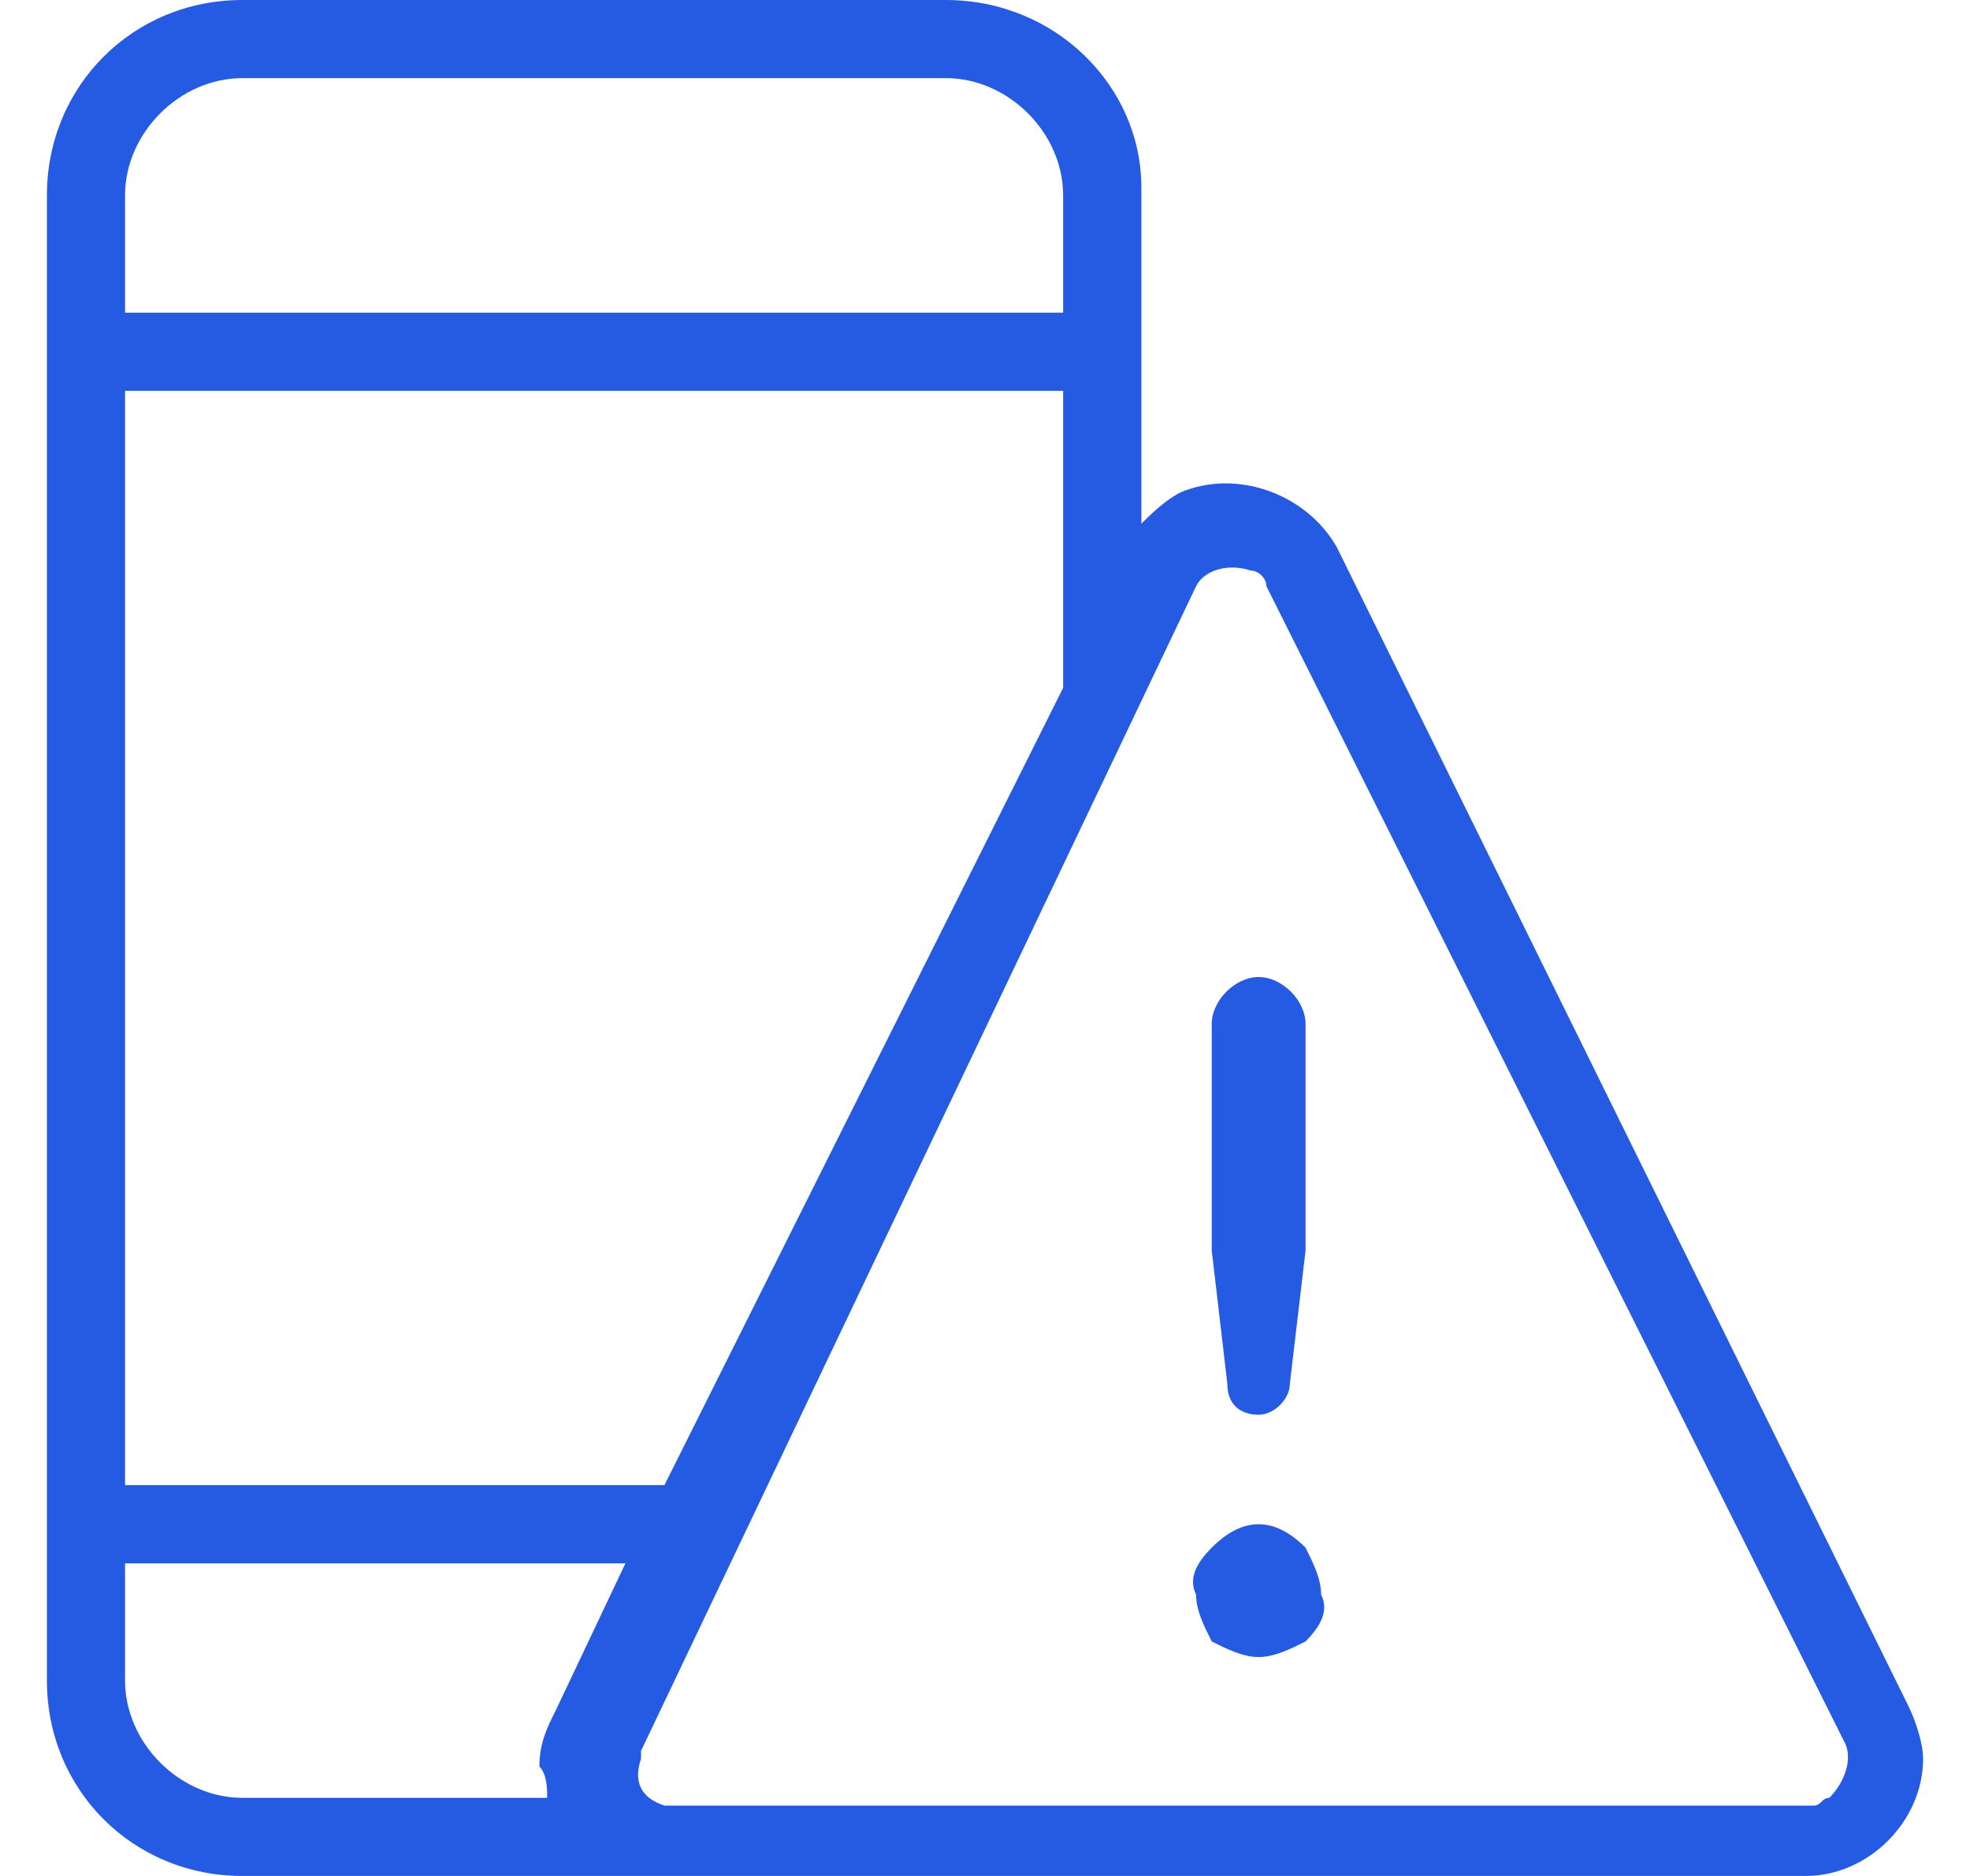 <svg width="21" height="20" viewBox="0 0 21 20" fill="none" xmlns="http://www.w3.org/2000/svg">
<g id="Group">
<g id="Group_2">
<path id="Vector" d="M13.417 15.083C13.583 15.083 13.75 14.916 13.75 14.75L13.917 13.333V10.916C13.917 10.666 13.667 10.416 13.417 10.416C13.167 10.416 12.917 10.666 12.917 10.916V13.333L13.083 14.75C13.083 15 13.25 15.083 13.417 15.083ZM13.417 17.666C13.583 17.666 13.75 17.583 13.917 17.5C14.083 17.333 14.167 17.166 14.083 17C14.083 16.833 14 16.666 13.917 16.5C13.75 16.333 13.583 16.25 13.417 16.25C13.25 16.25 13.083 16.333 12.917 16.5C12.75 16.666 12.667 16.833 12.75 17C12.75 17.166 12.833 17.333 12.917 17.5C13.083 17.583 13.25 17.666 13.417 17.666Z" fill="#255BE3"/>
<path id="Vector_2" d="M10.083 0H2.583C1.417 0 0.5 0.917 0.5 2.083V17.917C0.5 19.083 1.417 20 2.583 20H19.25C19.917 20 20.5 19.417 20.5 18.75C20.5 18.583 20.417 18.333 20.333 18.167L14.25 5.833C13.917 5.25 13.167 5 12.583 5.25C12.417 5.333 12.25 5.5 12.167 5.583V2C12.167 0.917 11.25 0 10.083 0ZM1.333 2.083C1.333 1.417 1.917 0.833 2.583 0.833H10.083C10.75 0.833 11.333 1.417 11.333 2.083V3.333H1.333V2.083ZM1.333 4.167H11.333V7.333L7.083 15.833H1.333V4.167ZM5.833 19.167H2.583C1.917 19.167 1.333 18.583 1.333 17.917V16.667H6.667L5.917 18.25C5.833 18.417 5.75 18.583 5.75 18.833C5.833 18.917 5.833 19.083 5.833 19.167ZM12.75 6.25C12.833 6.083 13.083 6 13.333 6.083C13.417 6.083 13.5 6.167 13.5 6.25L19.667 18.583C19.75 18.75 19.667 19 19.5 19.167C19.417 19.167 19.417 19.25 19.333 19.25H14H13.917H7.083C6.833 19.167 6.75 19 6.833 18.75V18.667L12.75 6.25Z" fill="#255BE3"/>
</g>
</g>
</svg>
